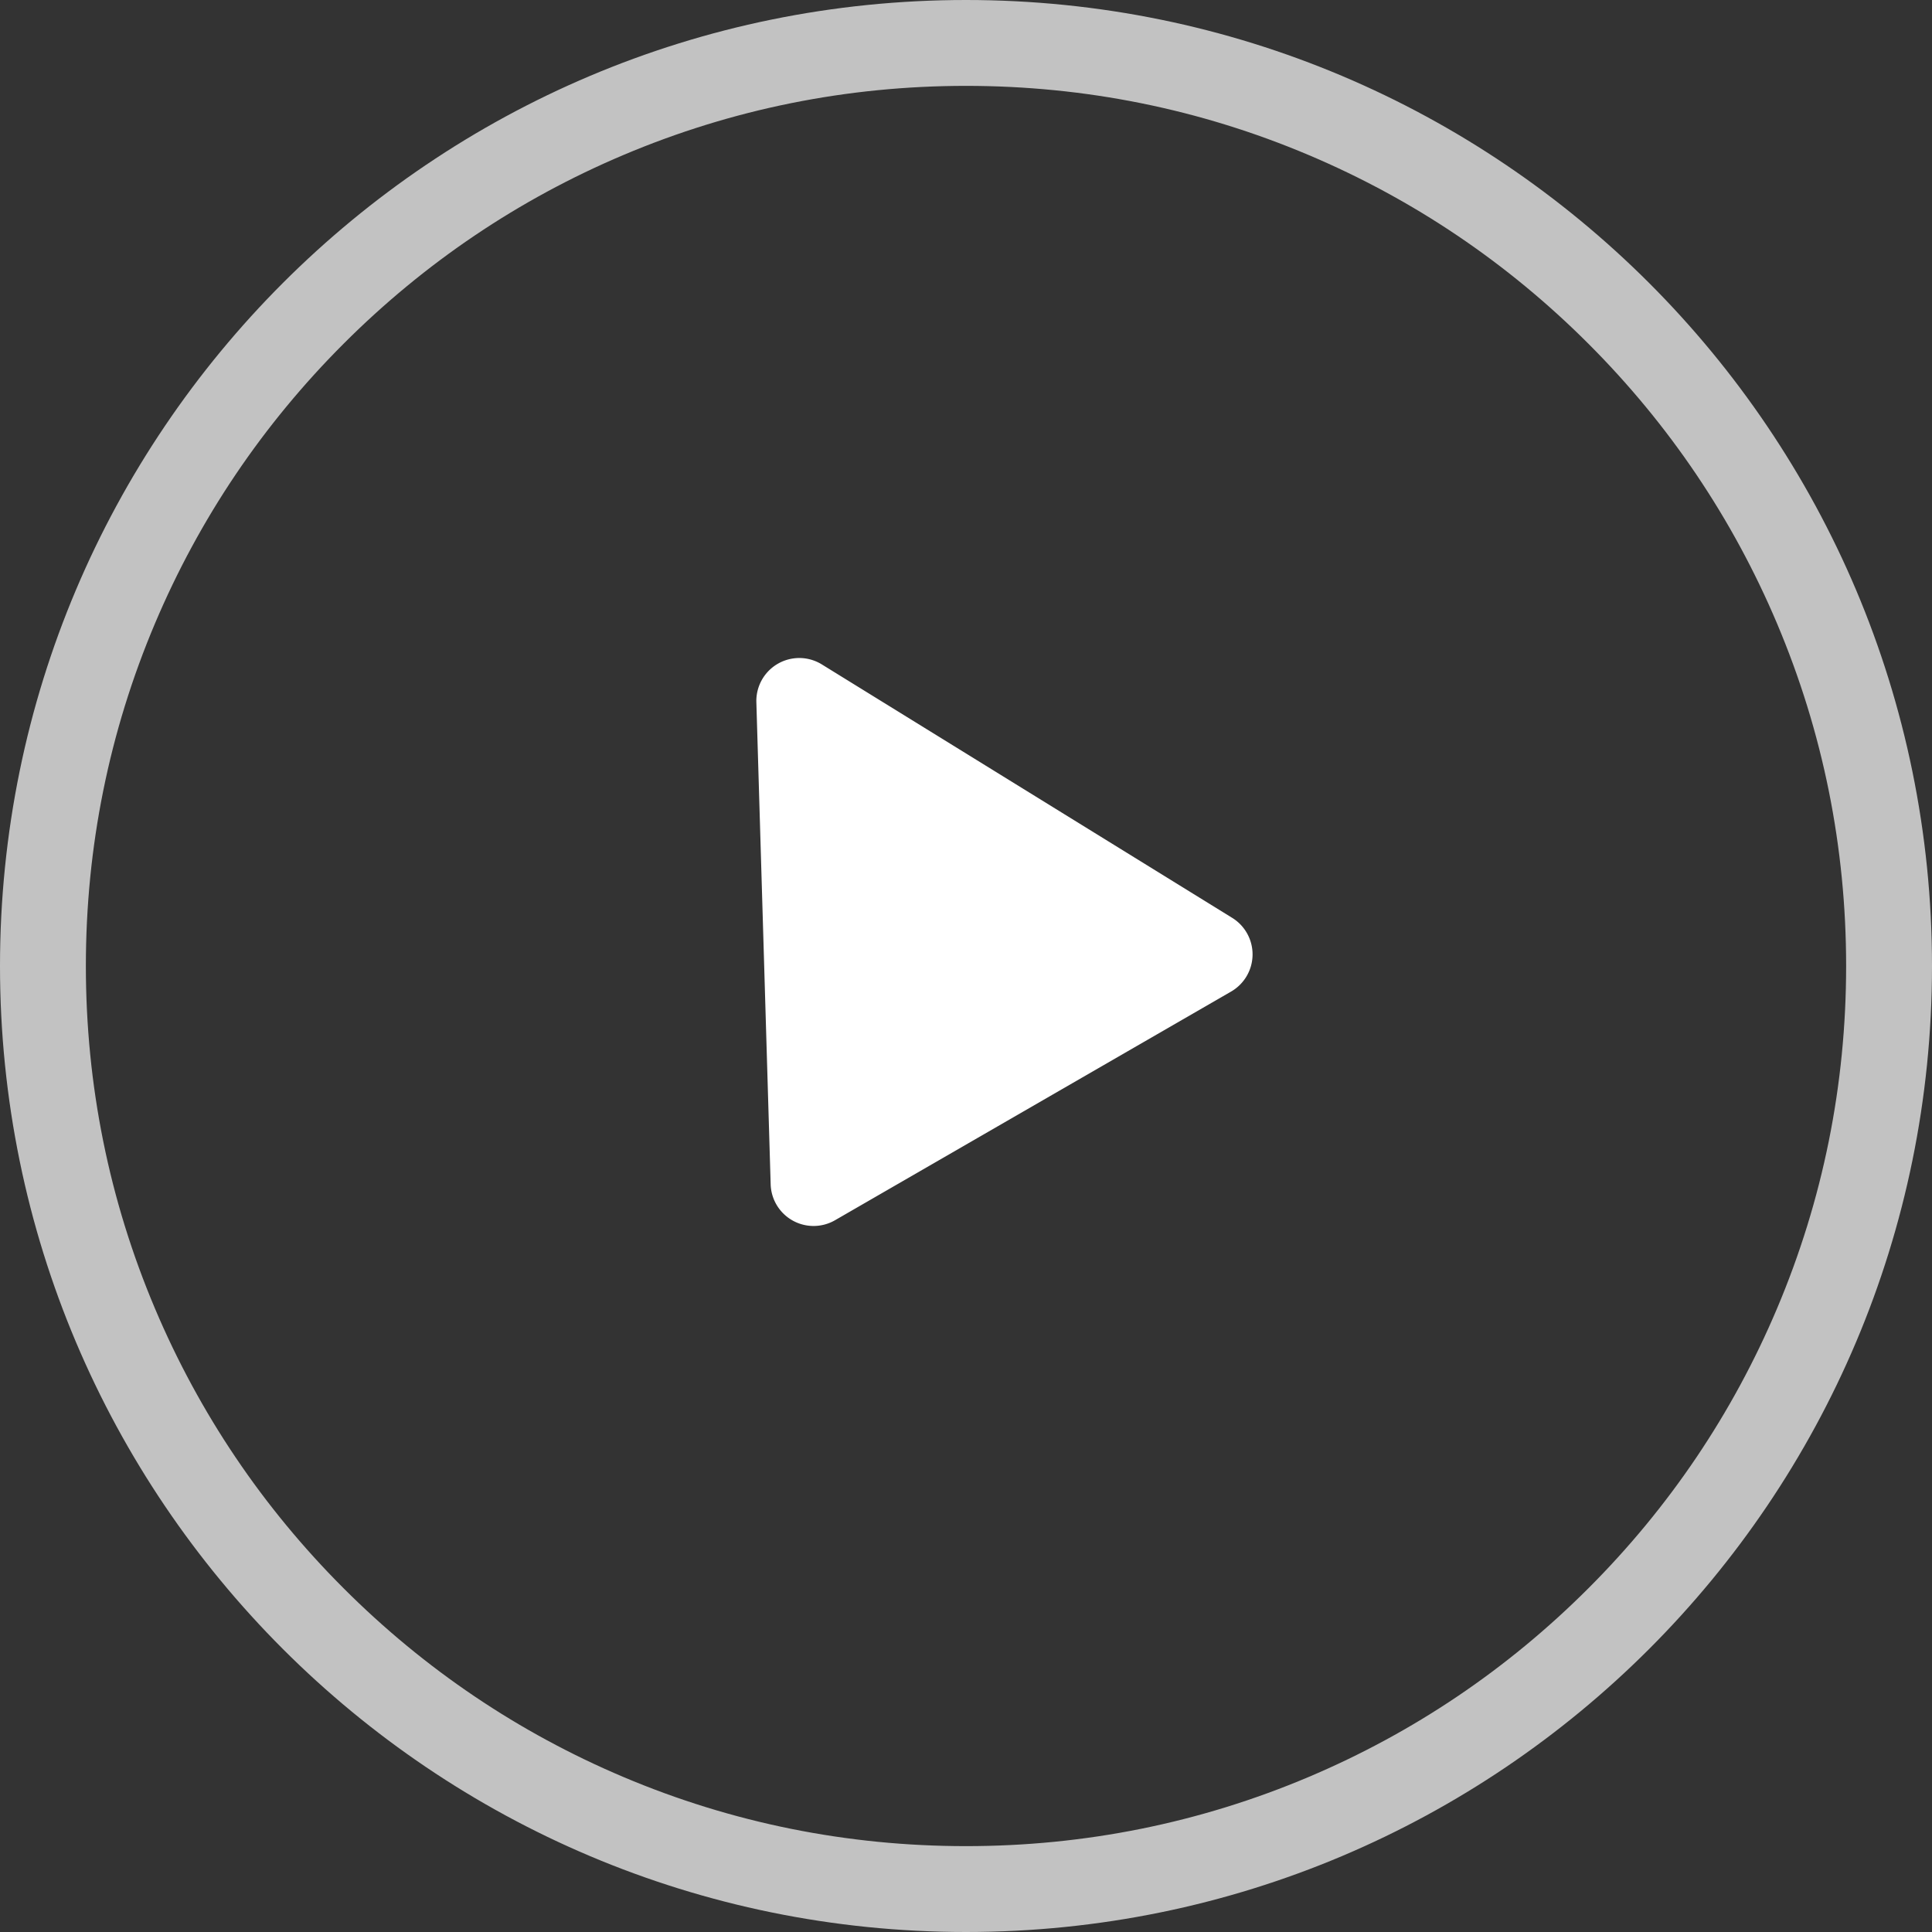<?xml version="1.0" encoding="UTF-8"?> <svg xmlns="http://www.w3.org/2000/svg" width="90" height="90" viewBox="0 0 90 90"><rect x="0" y="0" width="90" height="90" fill="#333333" stroke="none"/><g id="Group_3640" data-name="Group 3640" transform="translate(-68 -4074)"><g id="Path_4654" data-name="Path 4654" transform="translate(68 4074)" fill="none" opacity="0.7"><path d="M45,0A45,45,0,1,1,0,45,45,45,0,0,1,45,0Z" stroke="none"></path><path d="M 45 4 C 39.463 4 34.094 5.083 29.042 7.22 C 24.16 9.285 19.775 12.242 16.009 16.009 C 12.242 19.775 9.285 24.16 7.22 29.042 C 5.083 34.094 4 39.463 4 45 C 4 50.537 5.083 55.906 7.22 60.958 C 9.285 65.84 12.242 70.225 16.009 73.991 C 19.775 77.758 24.16 80.715 29.042 82.78 C 34.094 84.917 39.463 86 45 86 C 50.537 86 55.906 84.917 60.958 82.78 C 65.84 80.715 70.225 77.758 73.991 73.991 C 77.758 70.225 80.715 65.84 82.78 60.958 C 84.917 55.906 86 50.537 86 45 C 86 39.463 84.917 34.094 82.78 29.042 C 80.715 24.16 77.758 19.775 73.991 16.009 C 70.225 12.242 65.84 9.285 60.958 7.22 C 55.906 5.083 50.537 4 45 4 M 45 0 C 69.853 0 90 20.147 90 45 C 90 69.853 69.853 90 45 90 C 20.147 90 0 69.853 0 45 C 0 20.147 20.147 0 45 0 Z" stroke="none" fill="#fff"></path></g><path id="Polygon_3" data-name="Polygon 3" d="M12.239,3.27a2,2,0,0,1,3.522,0L26.413,23.052A2,2,0,0,1,24.652,26H3.348a2,2,0,0,1-1.761-2.948Z" transform="translate(91 4110) rotate(-30)" fill="#fff"></path></g></svg> 